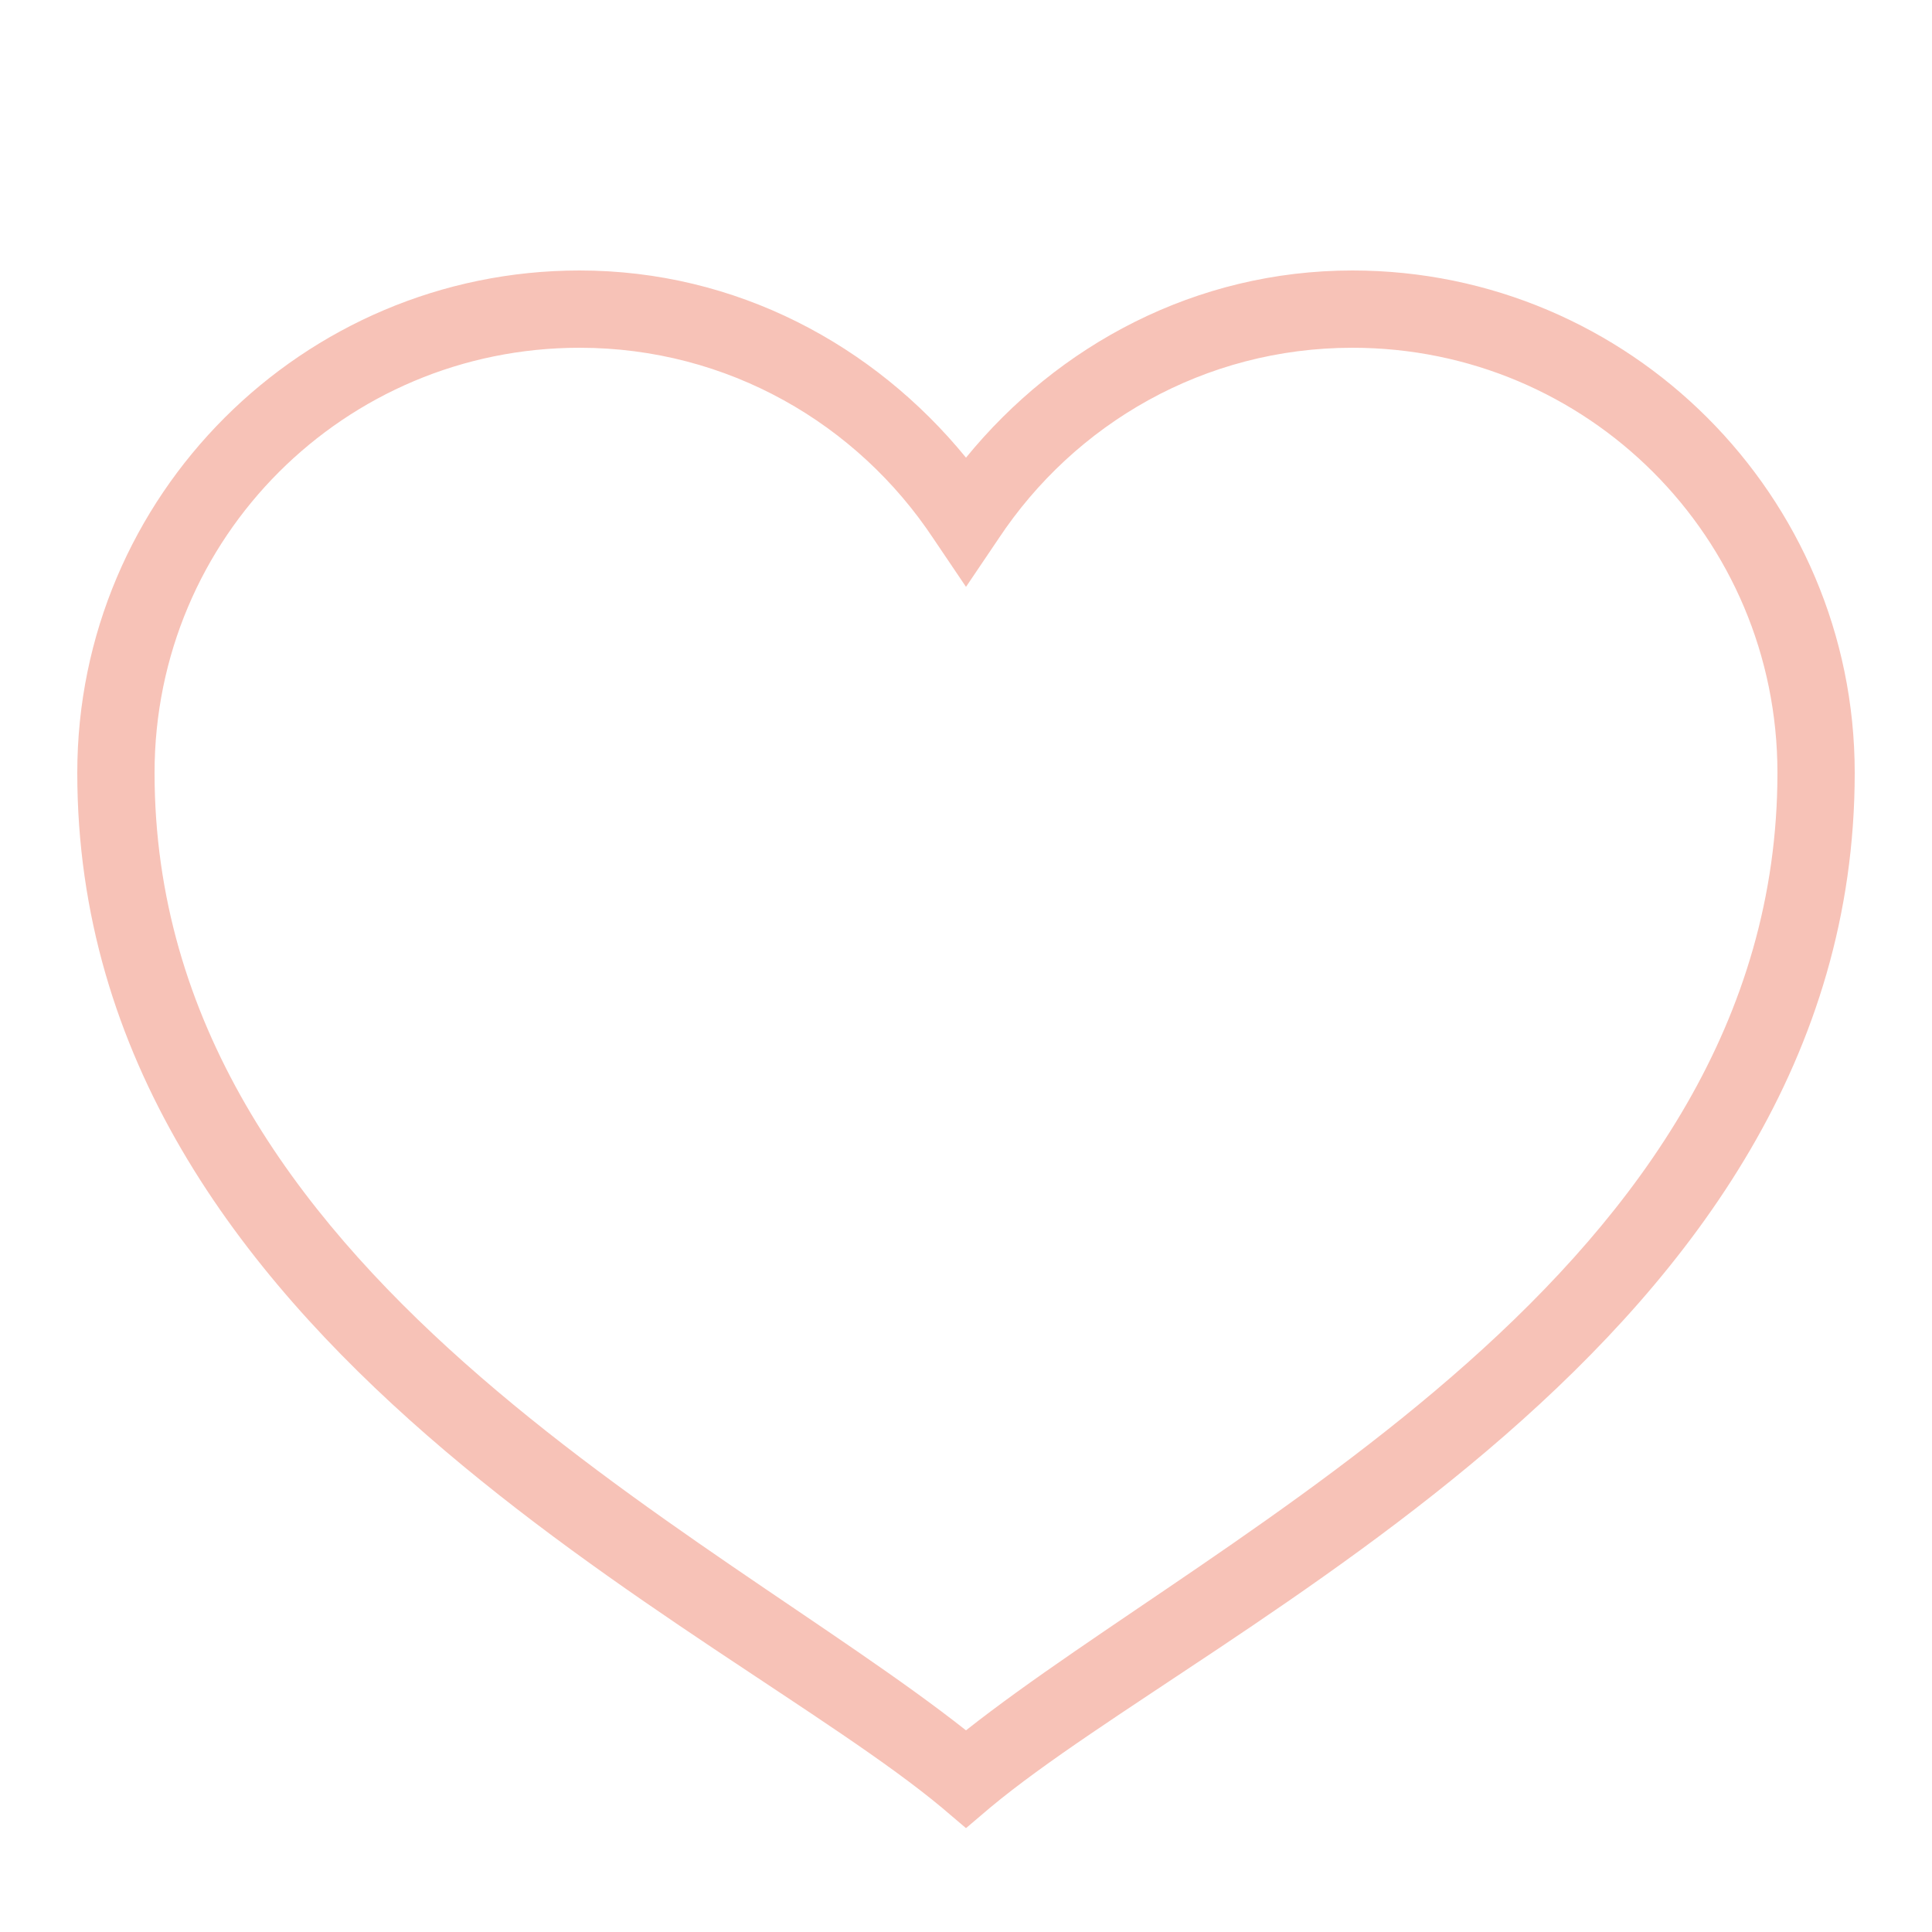 <svg height="150px" width="150px" viewBox="0,0,256,256" xmlns:xlink="http://www.w3.org/1999/xlink" xmlns="http://www.w3.org/2000/svg"><g style="mix-blend-mode: normal" text-anchor="none" font-size="none" font-weight="none" font-family="none" stroke-dashoffset="0" stroke-dasharray="" stroke-miterlimit="10" stroke-linejoin="miter" stroke-linecap="butt" stroke-width="1" stroke="none" fill-rule="nonzero" fill="#f7c2b7"><g transform="scale(5.12,5.12)"><path d="M15,7c-7.168,0 -13,5.832 -13,13c0,14.762 16.695,22.047 22.375,26.781l0.625,0.531l0.625,-0.531c5.68,-4.734 22.375,-12.02 22.375,-26.781c0,-7.168 -5.832,-13 -13,-13c-4.055,0 -7.617,1.926 -10,4.844c-2.383,-2.918 -5.945,-4.844 -10,-4.844zM15,9c3.836,0 7.188,1.969 9.156,4.938l0.844,1.25l0.844,-1.25c1.969,-2.969 5.32,-4.938 9.156,-4.938c6.086,0 11,4.914 11,11c0,12.898 -14.406,19.574 -21,24.781c-6.594,-5.207 -21,-11.883 -21,-24.781c0,-6.086 4.914,-11 11,-11z"></path></g></g></svg>
